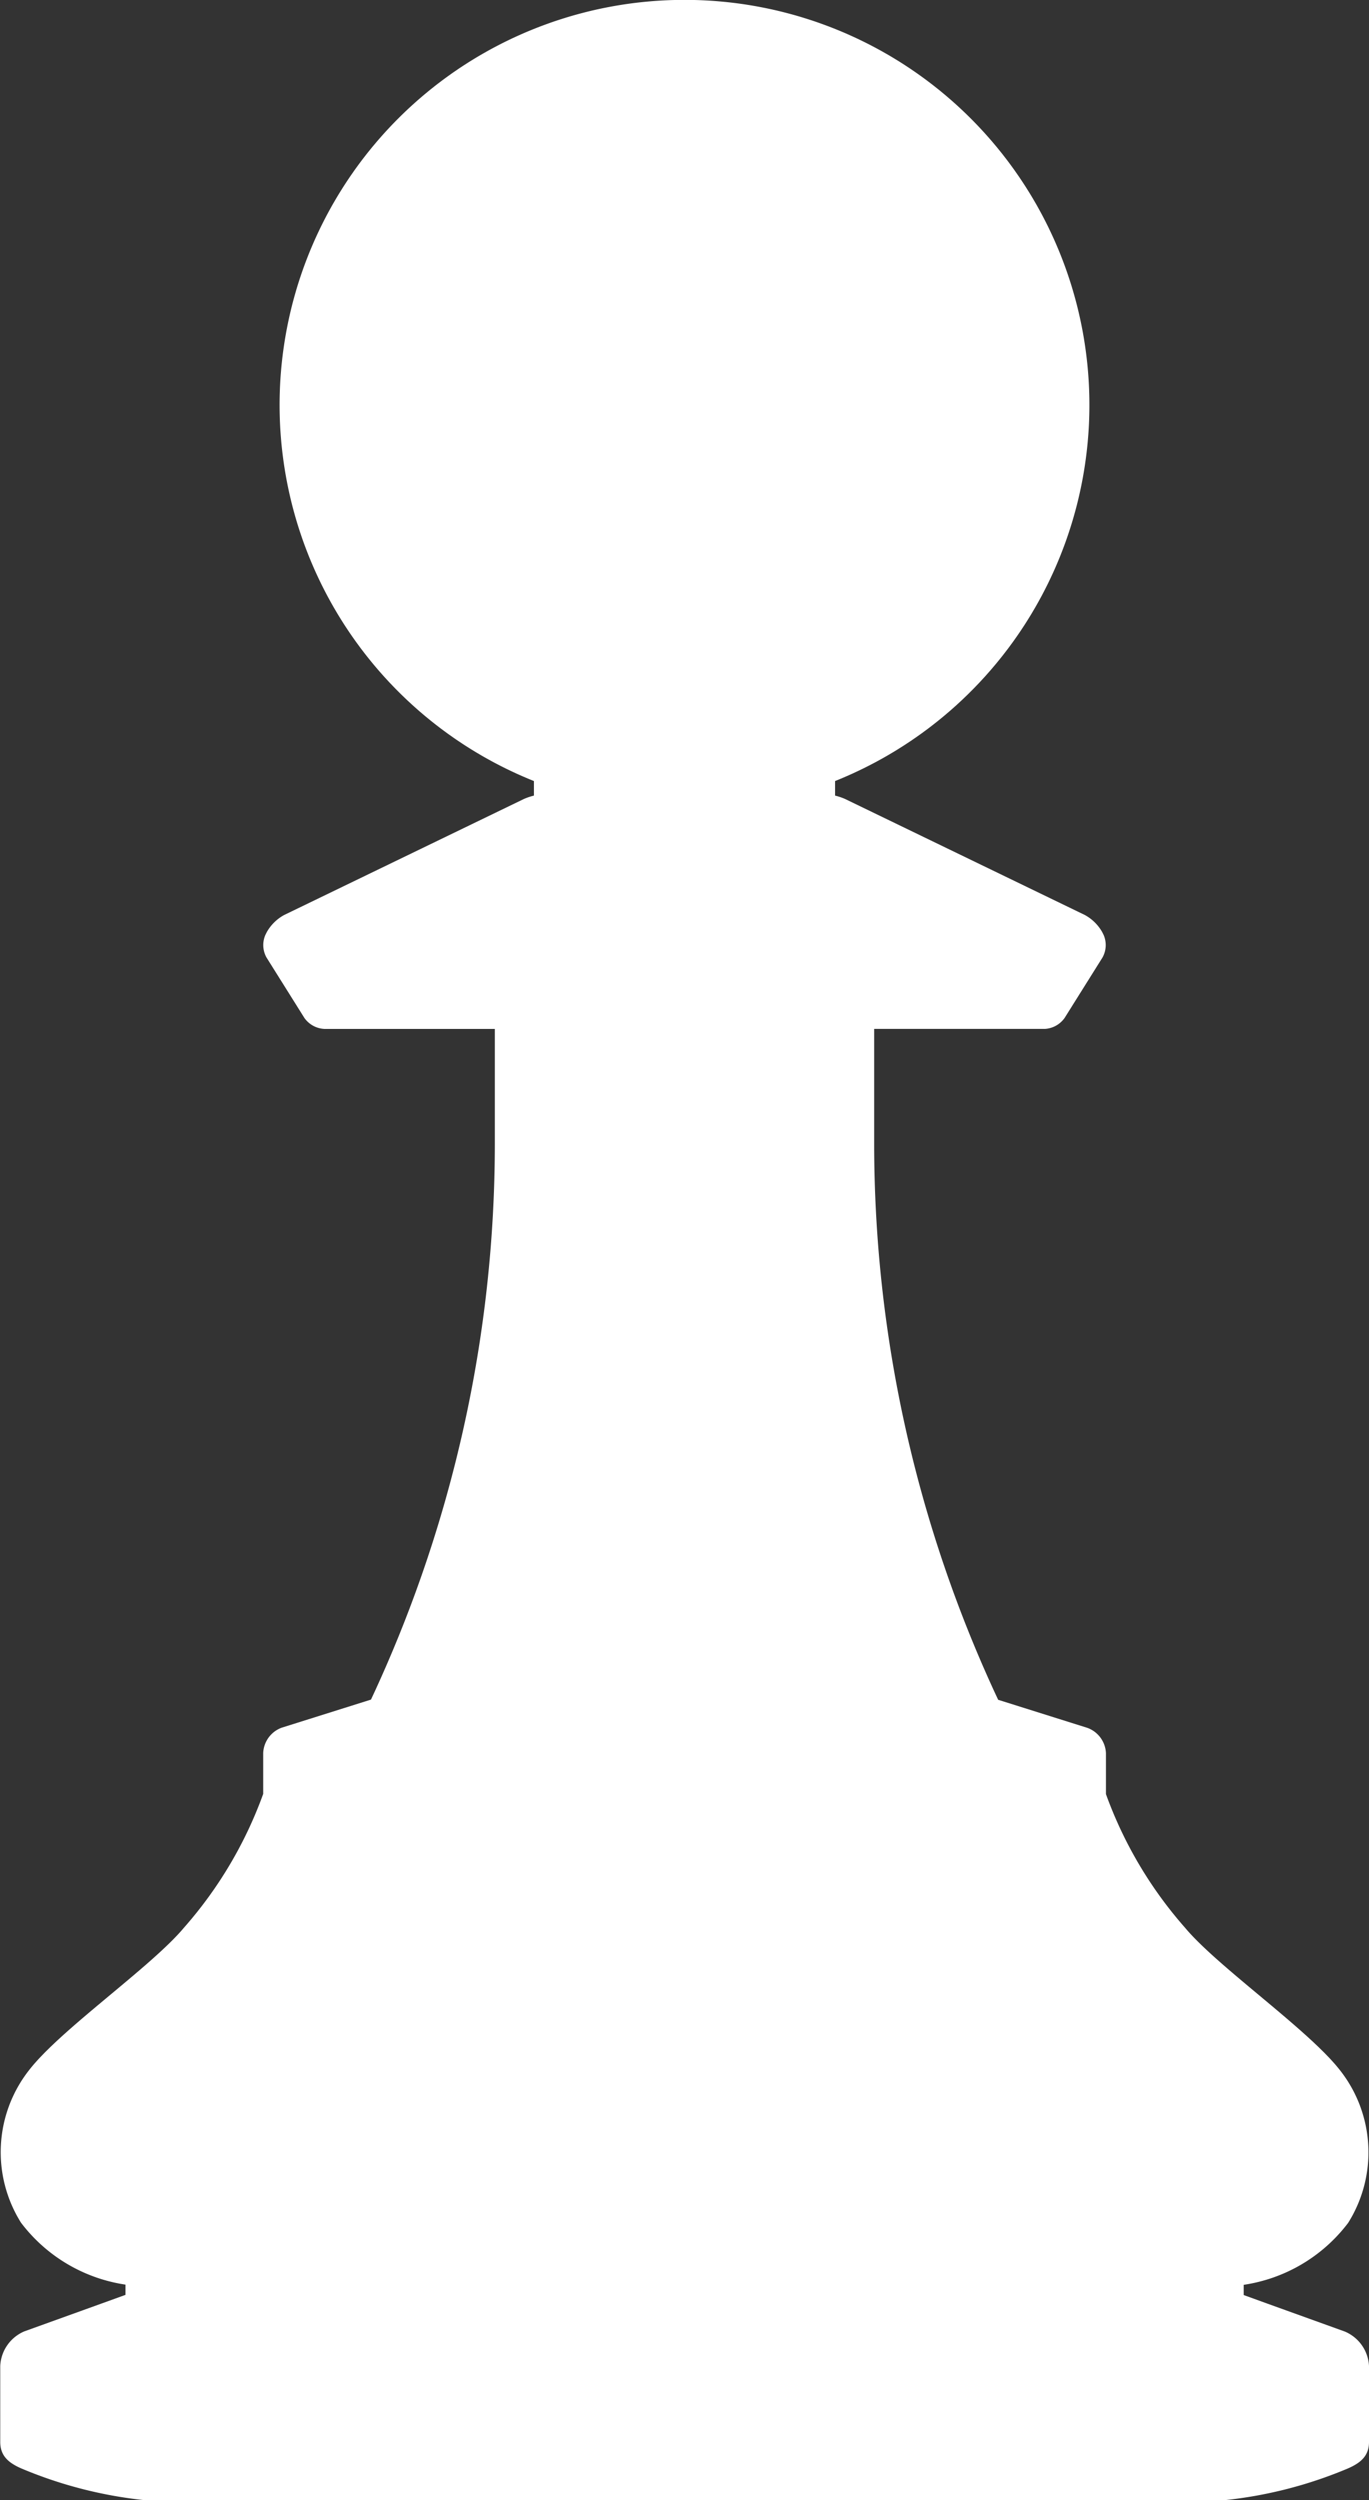 <svg xmlns="http://www.w3.org/2000/svg" width="28.222" height="51.515" viewBox="0 0 28.222 51.515">
  <rect x="0" y="0" width="28.222" height="51.515" fill="#333333" stroke="none"/>
  <path id="pion" d="M78.7,332.5l-1.582-.57-.5-.181v-.211h0a3.308,3.308,0,0,0,2.153-1.276,2.733,2.733,0,0,0-.161-3.136c-.65-.841-2.518-2.129-3.2-2.944a8.559,8.559,0,0,1-1.632-2.755h0v-.844a.582.582,0,0,0-.381-.52l-1.841-.579h0A27,27,0,0,1,69,308.014v-2.353h3.518a.538.538,0,0,0,.408-.226l.782-1.247a.527.527,0,0,0,.022-.464l-.028-.056a.915.915,0,0,0-.359-.354l-4.937-2.388a1.181,1.181,0,0,0-.212-.072v-.3a8.347,8.347,0,1,0-6.208,0v.3a1.19,1.19,0,0,0-.212.072l-4.937,2.388a.913.913,0,0,0-.359.354l-.028.056a.526.526,0,0,0,.022.464l.782,1.247a.537.537,0,0,0,.408.226H61.18v2.353a27,27,0,0,1-2.553,11.466l-1.841.579a.582.582,0,0,0-.381.52v.844a8.564,8.564,0,0,1-1.632,2.755c-.682.816-2.55,2.1-3.2,2.944a2.734,2.734,0,0,0-.161,3.136,3.309,3.309,0,0,0,2.154,1.276v.211l-.5.181-1.582.57a.815.815,0,0,0-.5.714v1.566c0,.293.18.437.45.552a8.922,8.922,0,0,0,2.524.647H76.227a8.922,8.922,0,0,0,2.524-.647c.27-.115.45-.258.45-.552v-1.566A.815.815,0,0,0,78.7,332.5Z" transform="translate(-50.979 -284.461)" fill="#fff"/>
</svg>
